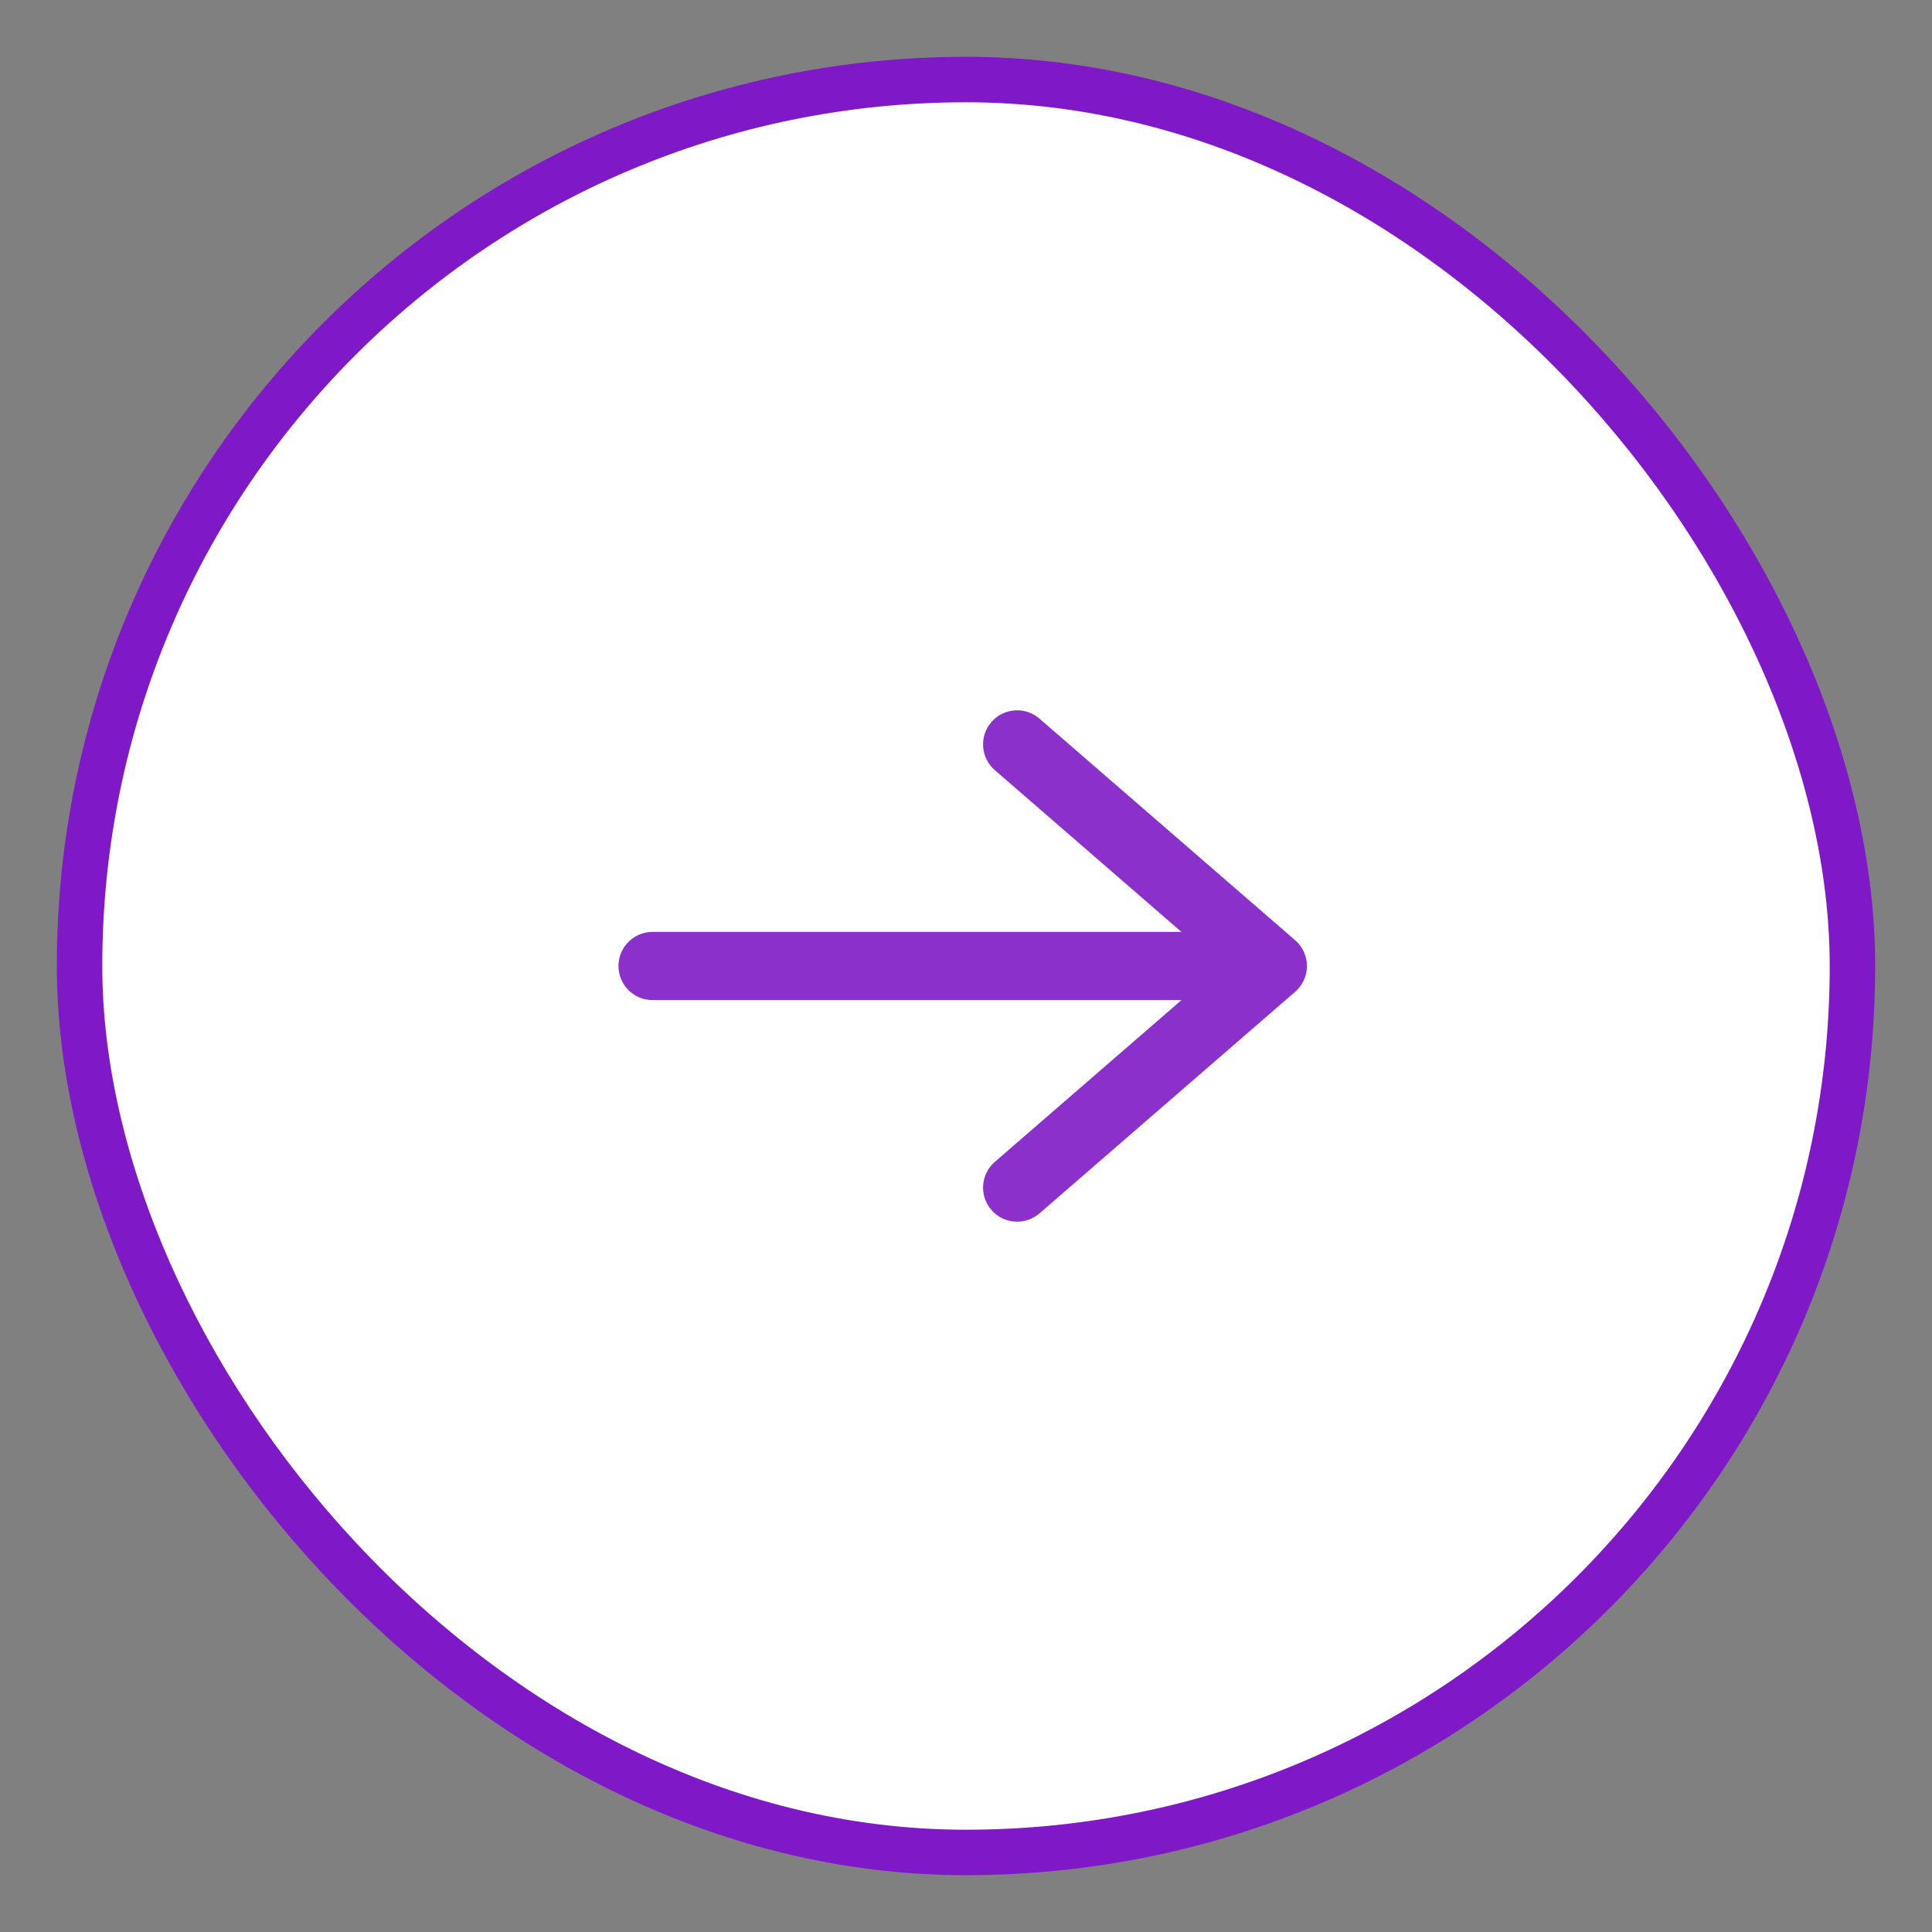 <svg width="32" height="32" viewBox="-1 -1 34 34" fill="none" xmlns="http://www.w3.org/2000/svg">
<rect x="-1" y="-1" width="34" height="34" fill="#808080" stroke="none"/>
<rect x="0.4" y="0.4" width="31.2" height="31.2" rx="15.6" fill="white"/>
<rect x="0.4" y="0.4" width="31.2" height="31.2" rx="15.6" stroke="#7F19C7" stroke-width="0.8"/>
<g opacity="0.9">
<path fill-rule="evenodd" clip-rule="evenodd" d="M21.793 16.453C21.924 16.34 22 16.174 22 16C22 15.826 21.924 15.661 21.793 15.547L17.293 11.647C17.043 11.43 16.664 11.457 16.447 11.707C16.23 11.957 16.257 12.336 16.507 12.553L19.791 15.4L10.484 15.4C10.153 15.4 9.884 15.668 9.884 16C9.884 16.331 10.153 16.6 10.484 16.6L19.792 16.6L16.507 19.447C16.257 19.664 16.23 20.043 16.447 20.293C16.664 20.543 17.043 20.57 17.293 20.353L21.793 16.453Z" fill="#7F19C7"/>
</g>
</svg>
